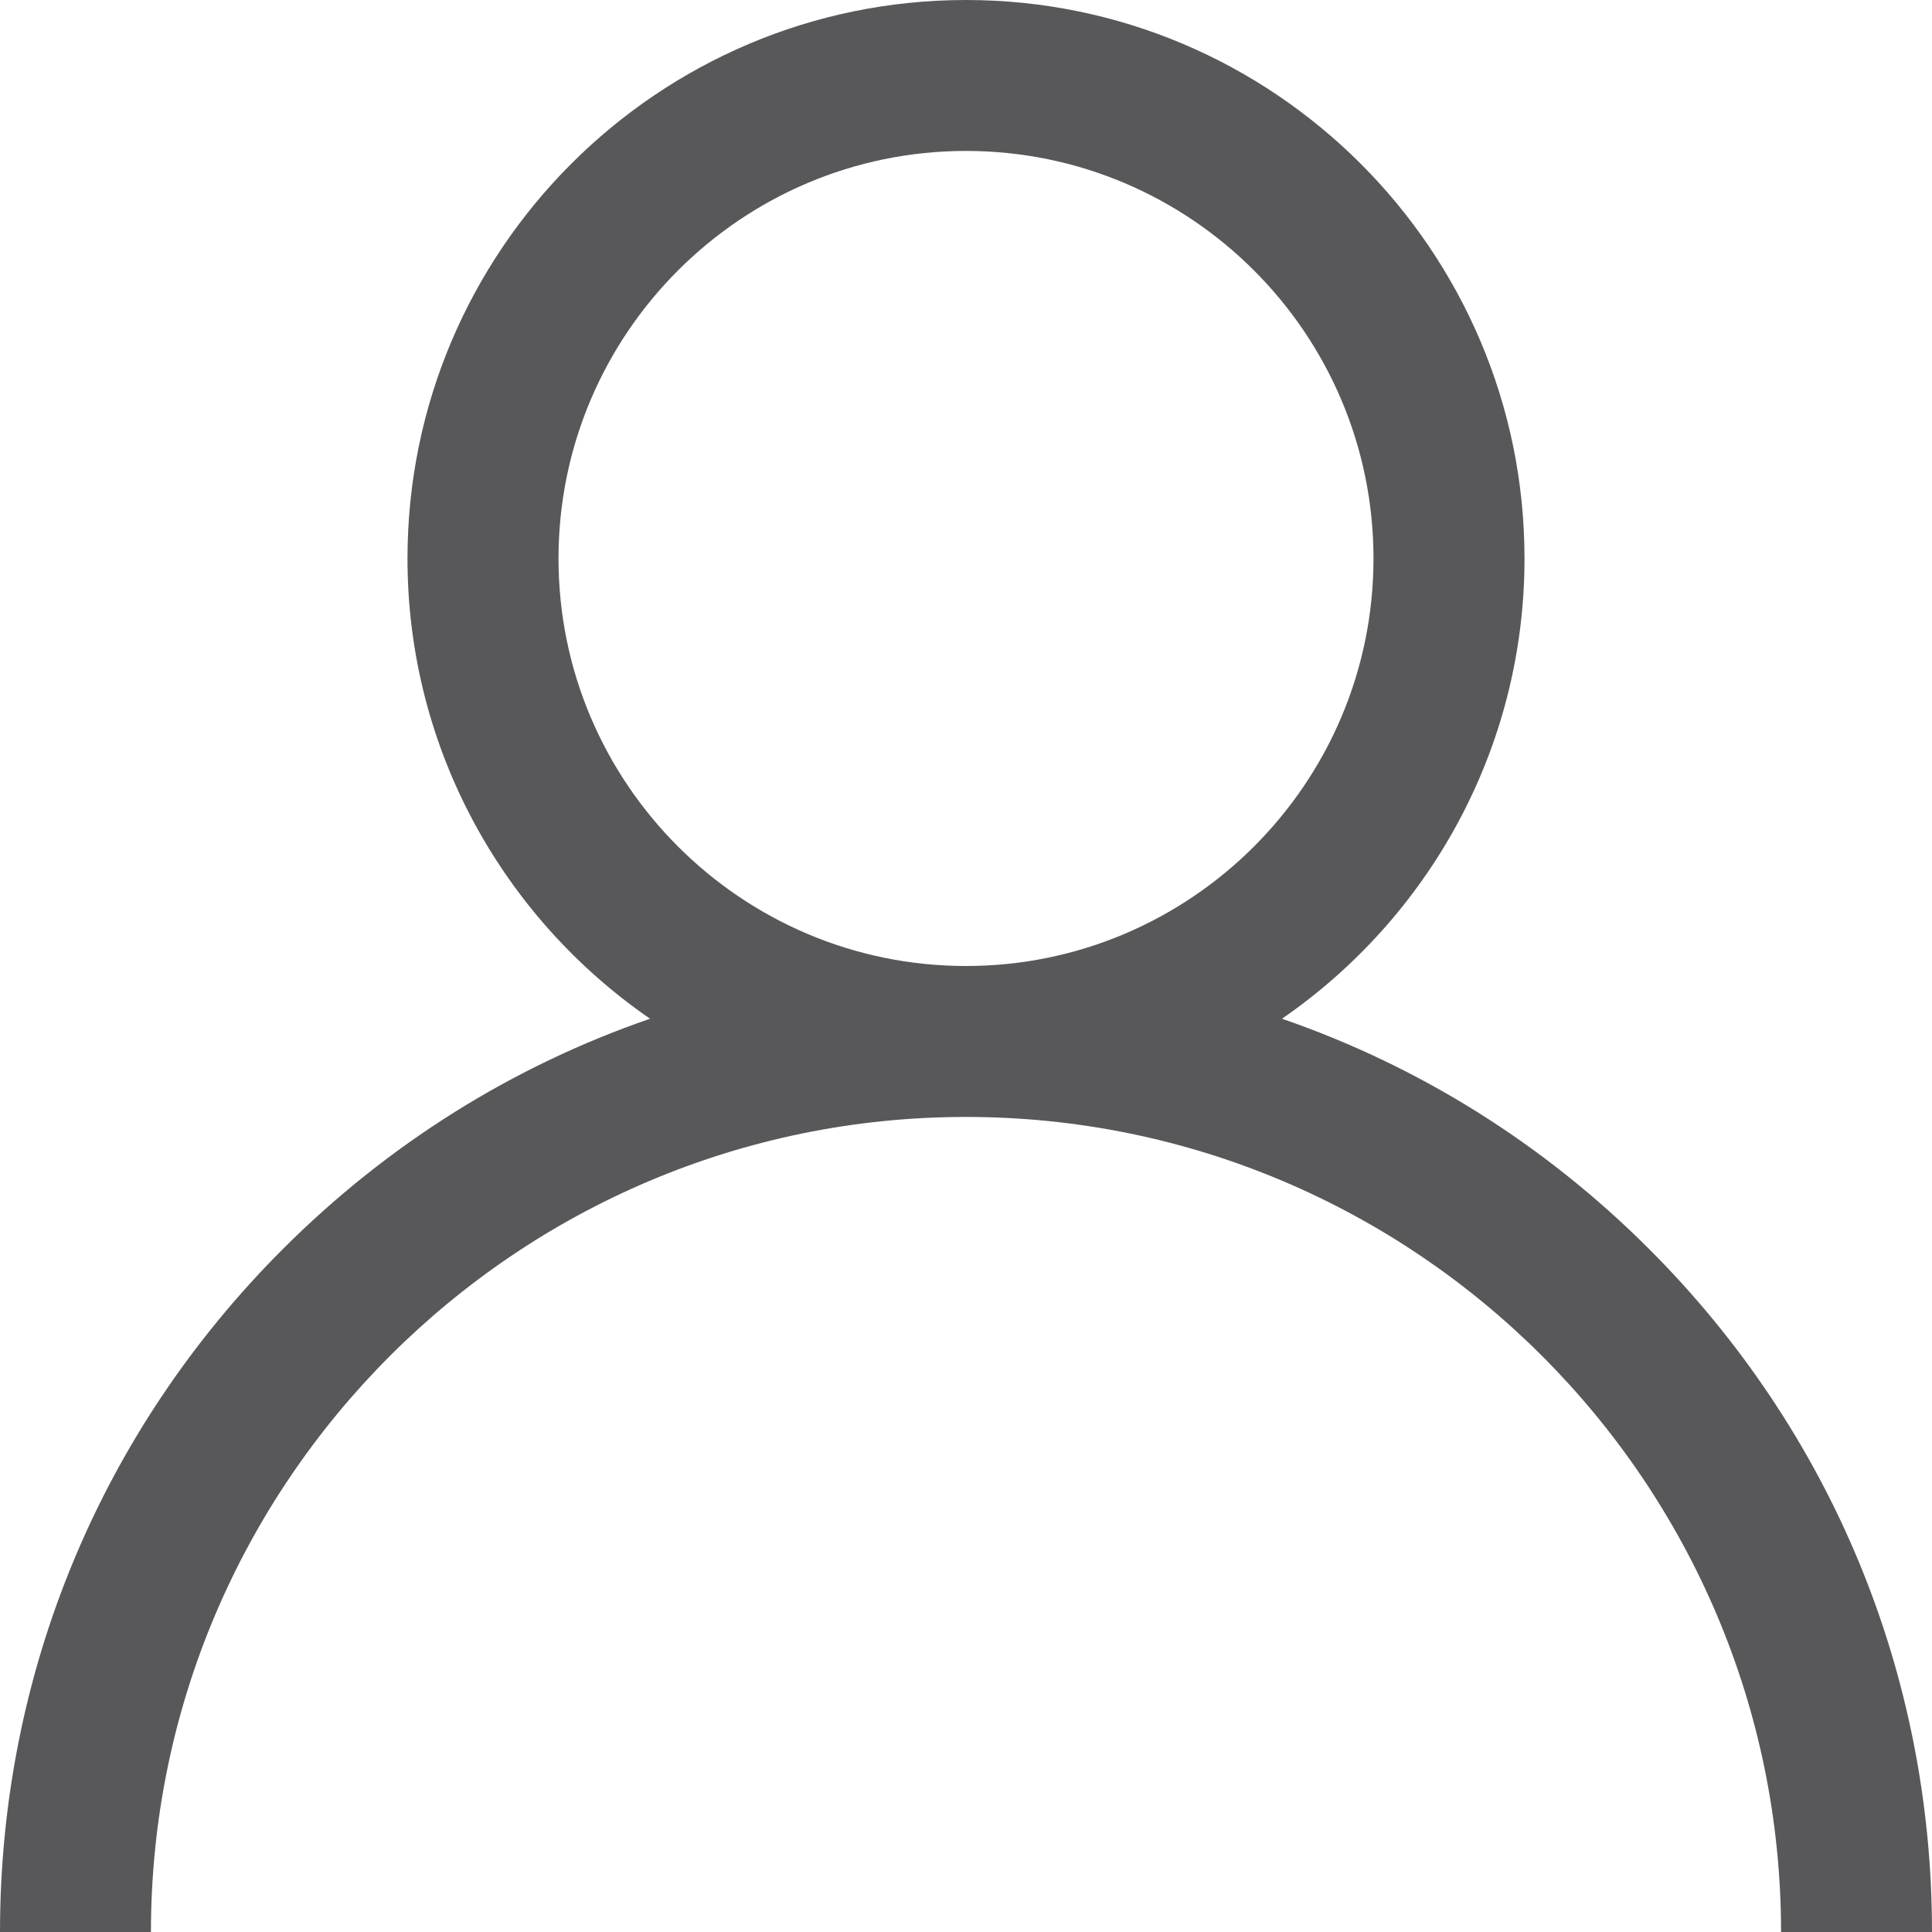 <?xml version="1.0" encoding="UTF-8"?>
<svg xmlns="http://www.w3.org/2000/svg" width="24" height="24" viewBox="0 0 24 24" fill="none">
  <path fill-rule="evenodd" clip-rule="evenodd" d="M15.925 12.655C17.623 13.24 19.178 14.208 20.485 15.515C22.752 17.781 24 20.795 24 24H22.125C22.125 18.417 17.583 13.875 12 13.875C6.417 13.875 1.875 18.417 1.875 24H0C0 20.795 1.248 17.781 3.515 15.515C4.822 14.208 6.377 13.24 8.075 12.655C6.257 11.402 5.062 9.307 5.062 6.938C5.062 3.112 8.175 0 12 0C15.825 0 18.938 3.112 18.938 6.938C18.938 9.307 17.743 11.402 15.925 12.655ZM6.938 6.938C6.938 9.729 9.209 12 12 12C14.791 12 17.062 9.729 17.062 6.938C17.062 4.146 14.791 1.875 12 1.875C9.209 1.875 6.938 4.146 6.938 6.938Z" fill="#58585A"></path>
</svg>
